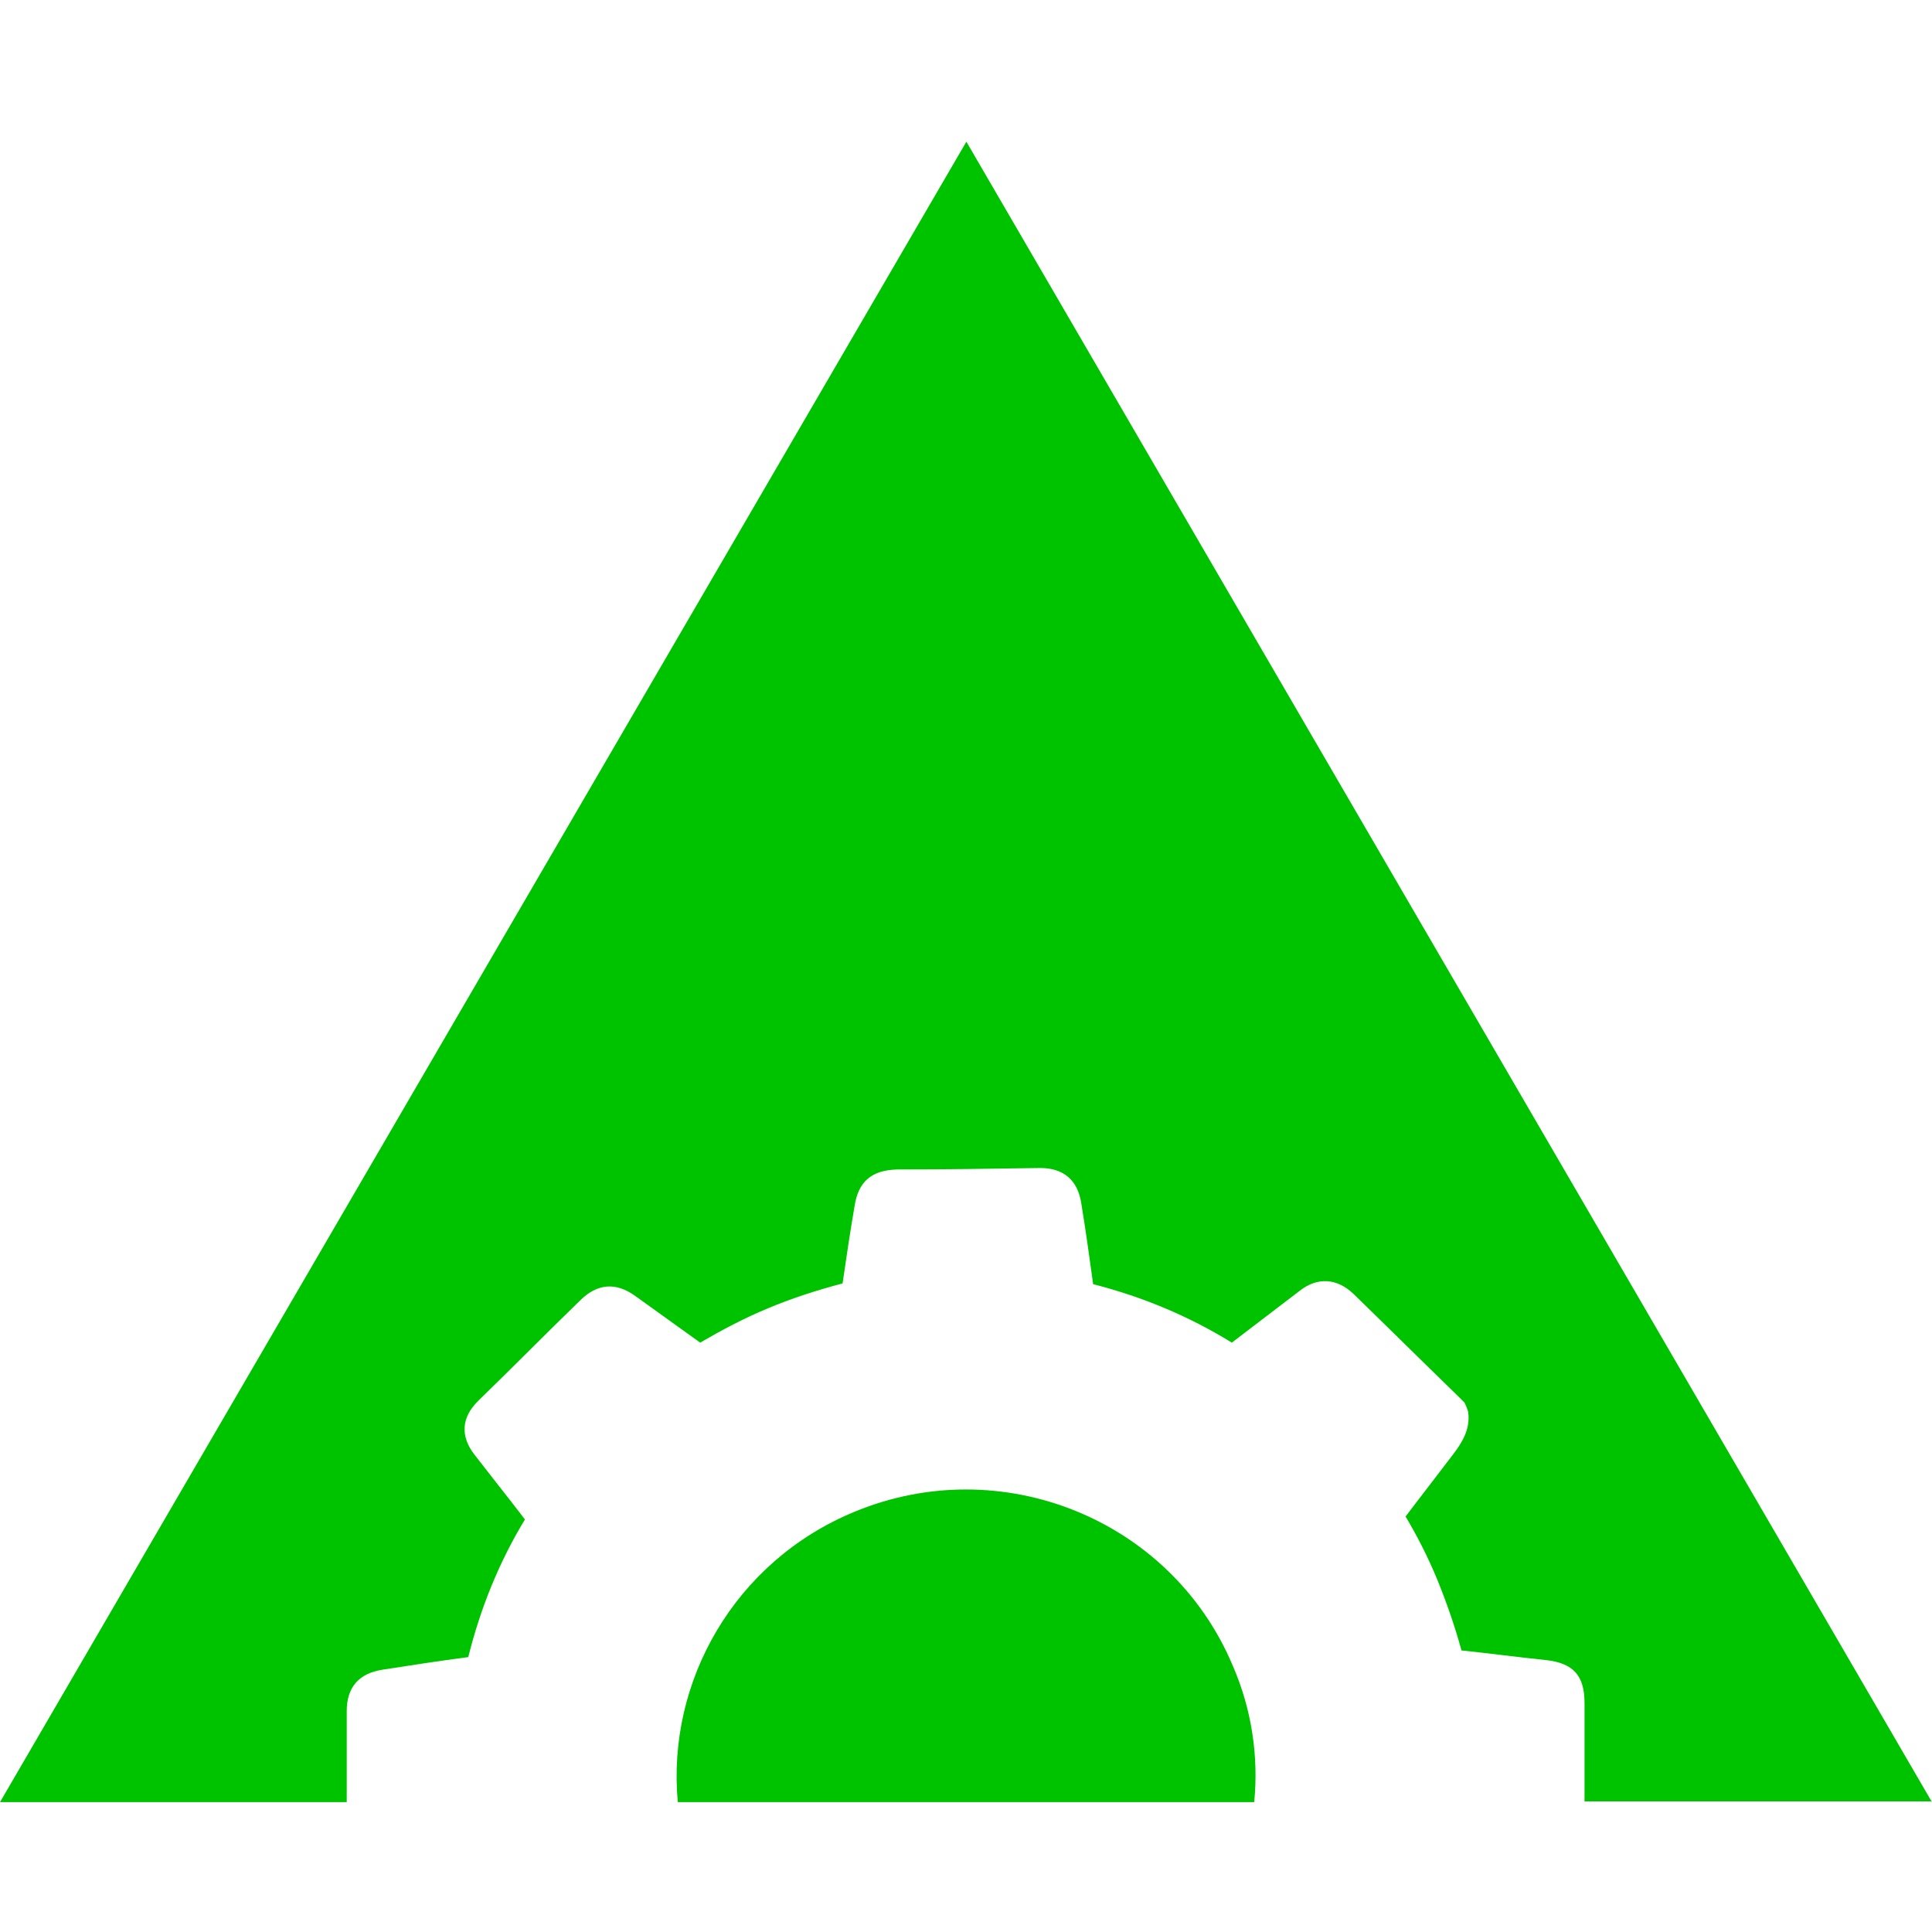 <svg width="150" height="150" viewBox="0 0 150 150" fill="none" xmlns="http://www.w3.org/2000/svg">
<path d="M66.287 117.397C57.024 121.246 51.756 130.553 52.624 139.917H97.376C97.723 136.413 97.202 132.736 95.697 129.289C90.891 117.914 77.692 112.629 66.287 117.397Z" fill="#00C300"/>
<path d="M150 139.917L75.029 11L0 139.917H26.92C26.92 137.562 26.92 135.206 26.92 132.851C26.92 131.013 27.846 129.921 29.699 129.634C31.899 129.289 34.157 128.944 36.357 128.657C37.283 124.923 38.73 121.304 40.757 117.971C39.483 116.305 38.151 114.639 36.82 112.916C35.72 111.48 35.836 110.043 37.109 108.78C39.772 106.194 42.377 103.552 45.041 100.966C46.372 99.645 47.819 99.53 49.325 100.622C51.004 101.828 52.682 103.035 54.361 104.241C56.04 103.264 57.777 102.345 59.572 101.598C61.482 100.794 63.45 100.162 65.419 99.645C65.708 97.634 65.998 95.681 66.345 93.67C66.635 91.717 67.677 90.855 69.645 90.798C73.35 90.798 77.055 90.74 80.76 90.683C82.555 90.683 83.655 91.602 83.944 93.383C84.292 95.509 84.581 97.577 84.871 99.702C88.692 100.679 92.281 102.173 95.639 104.241C97.376 102.92 99.17 101.541 100.907 100.219C102.296 99.128 103.802 99.243 105.075 100.449C107.738 103.035 110.343 105.62 113.007 108.205C113.238 108.435 113.47 108.665 113.701 108.894C113.817 109.124 113.933 109.411 113.991 109.641C114.164 110.963 113.528 111.997 112.775 112.973C111.559 114.582 110.343 116.133 109.128 117.742C110.054 119.293 110.865 120.901 111.559 122.567C112.312 124.406 112.949 126.244 113.47 128.14C115.67 128.37 117.812 128.657 120.012 128.887C122.154 129.117 123.022 130.093 123.022 132.219C123.022 134.747 123.022 137.332 123.022 139.86H150V139.917Z" fill="#00C300"/>
</svg>
